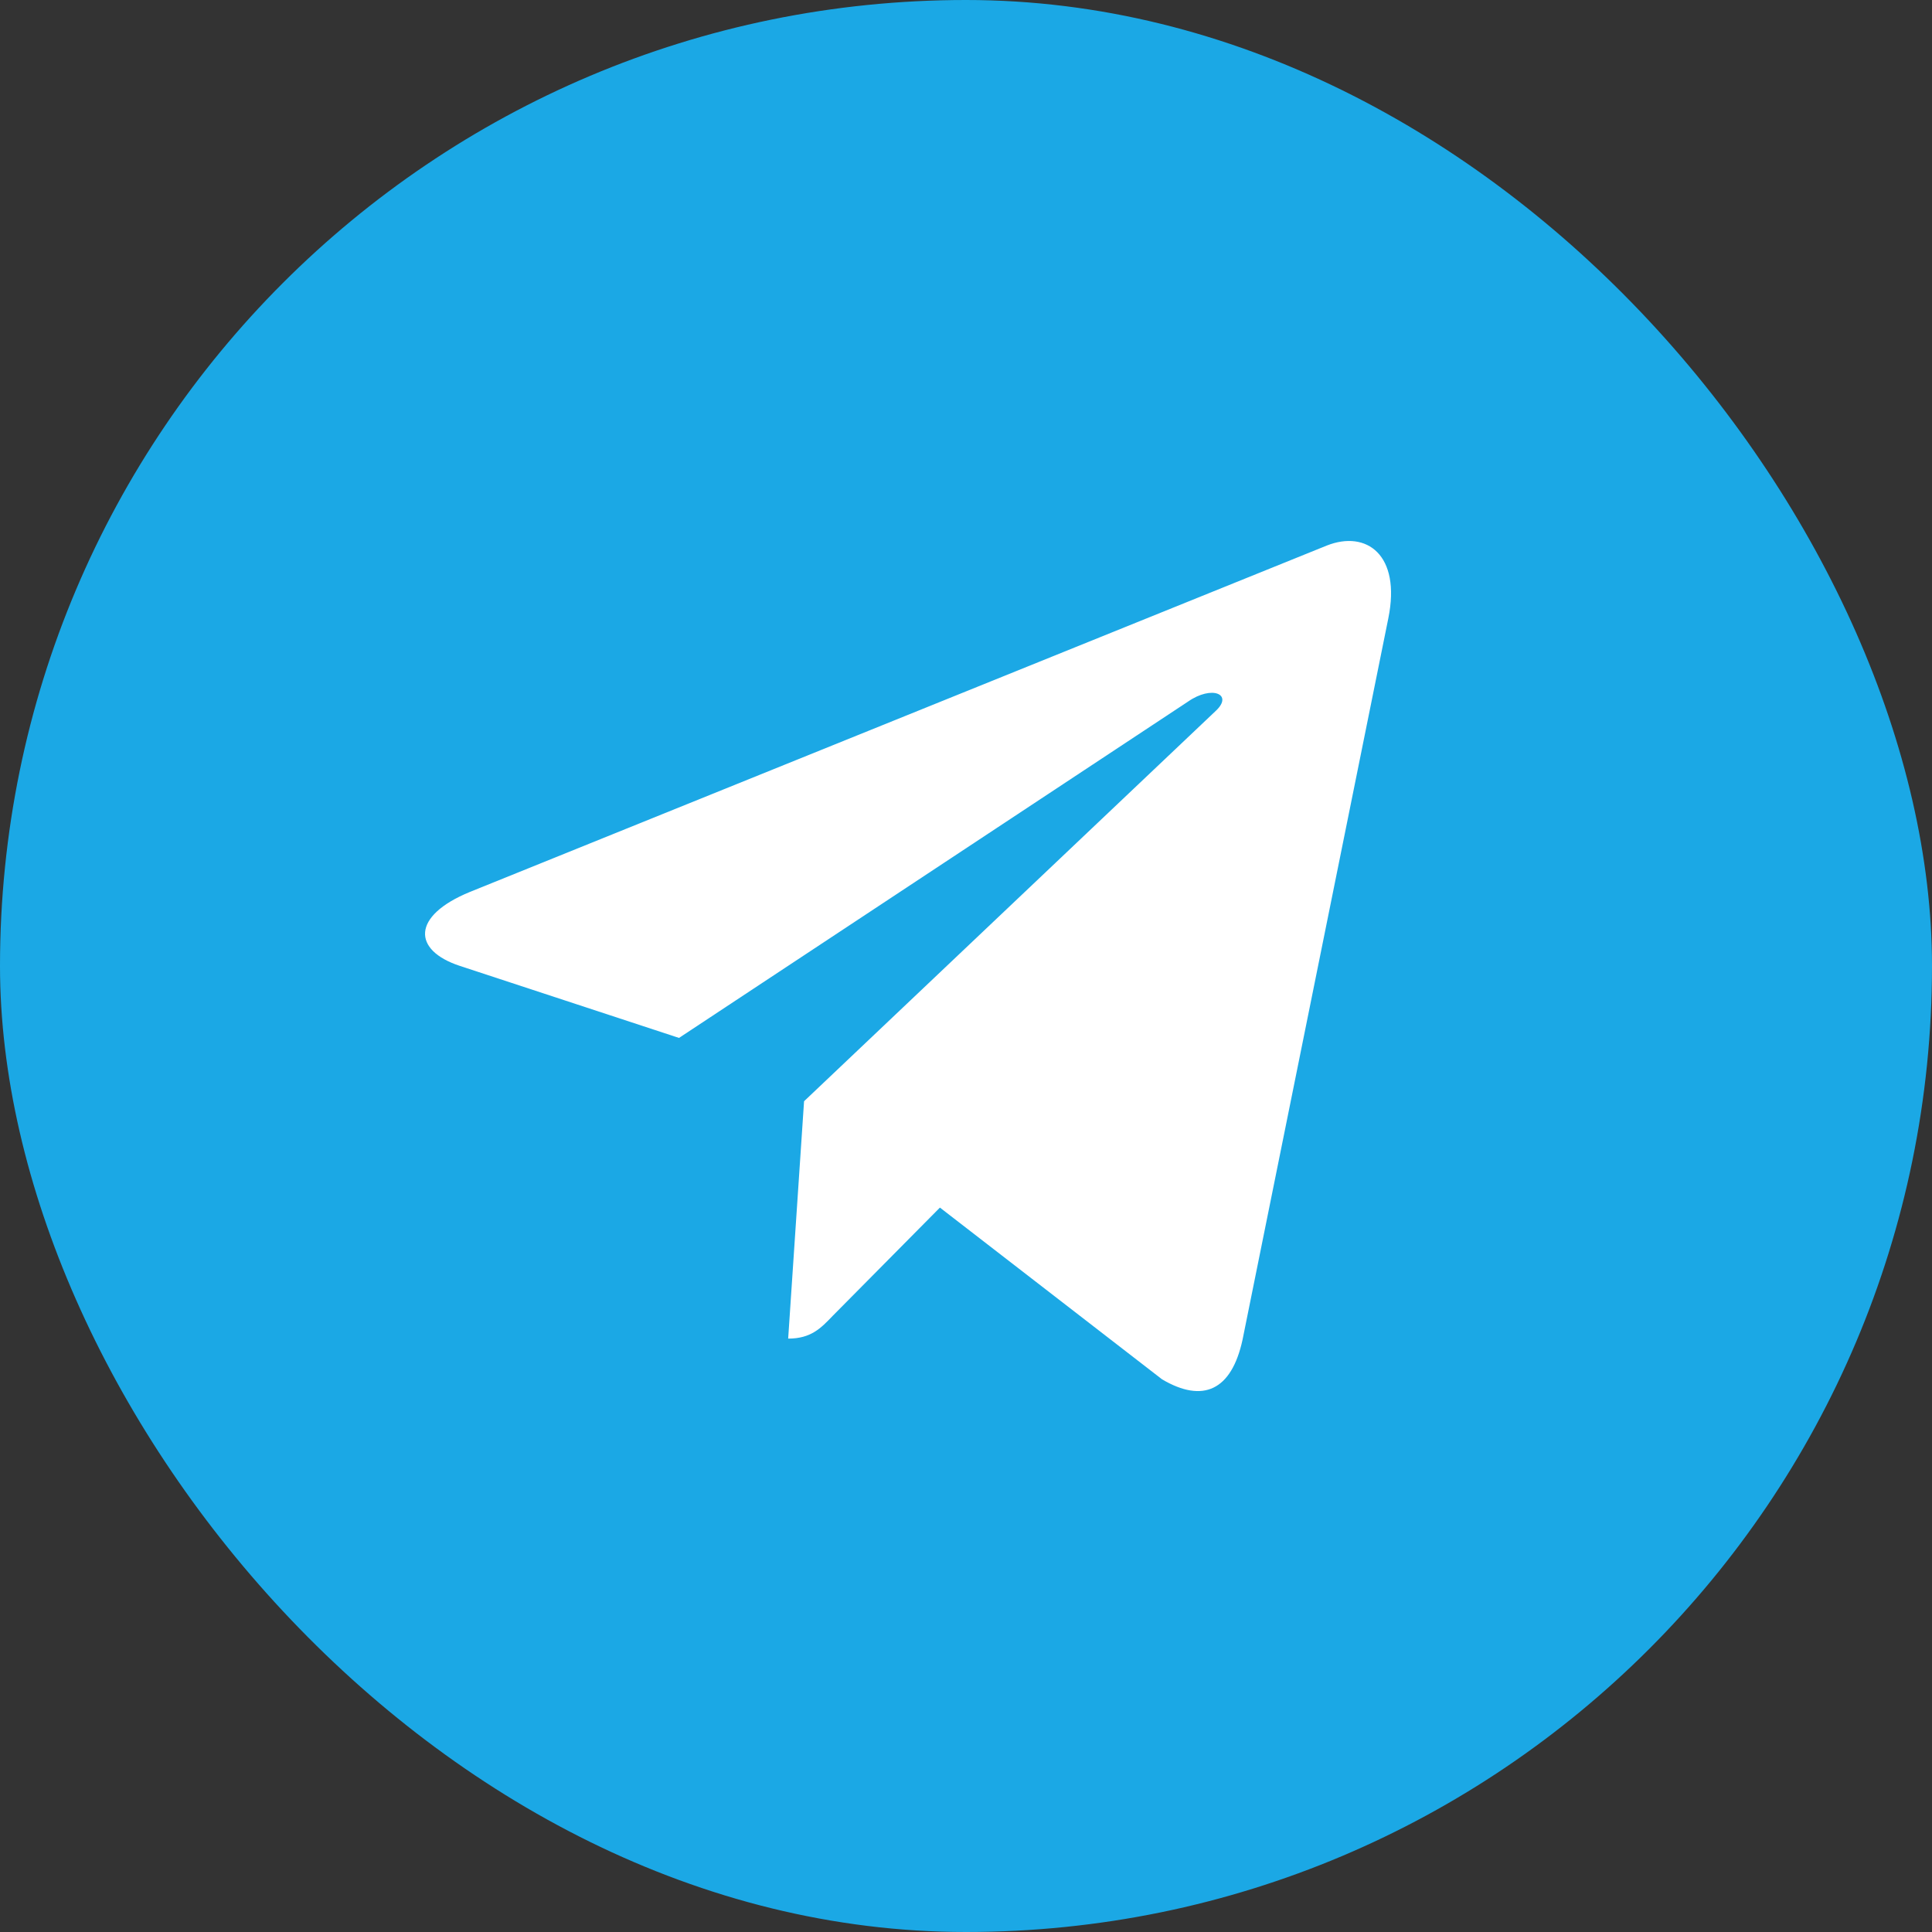 <svg width="22" height="22" viewBox="0 0 22 22" fill="none" xmlns="http://www.w3.org/2000/svg">
<rect x="0" y="0" width="22" height="22" fill="#333333" stroke="none"/>
<rect width="22" height="22" rx="11" fill="#1BA8E5"/>
<path d="M15.809 7.041L14.149 15.256C14.023 15.836 13.697 15.98 13.233 15.707L10.703 13.751L9.483 14.983C9.348 15.124 9.235 15.243 8.975 15.243L9.156 12.54L13.844 8.095C14.048 7.905 13.8 7.799 13.527 7.99L7.732 11.819L5.237 10.999C4.695 10.821 4.685 10.43 5.35 10.157L15.109 6.212C15.56 6.034 15.956 6.317 15.809 7.041Z" fill="white"/>
</svg>
